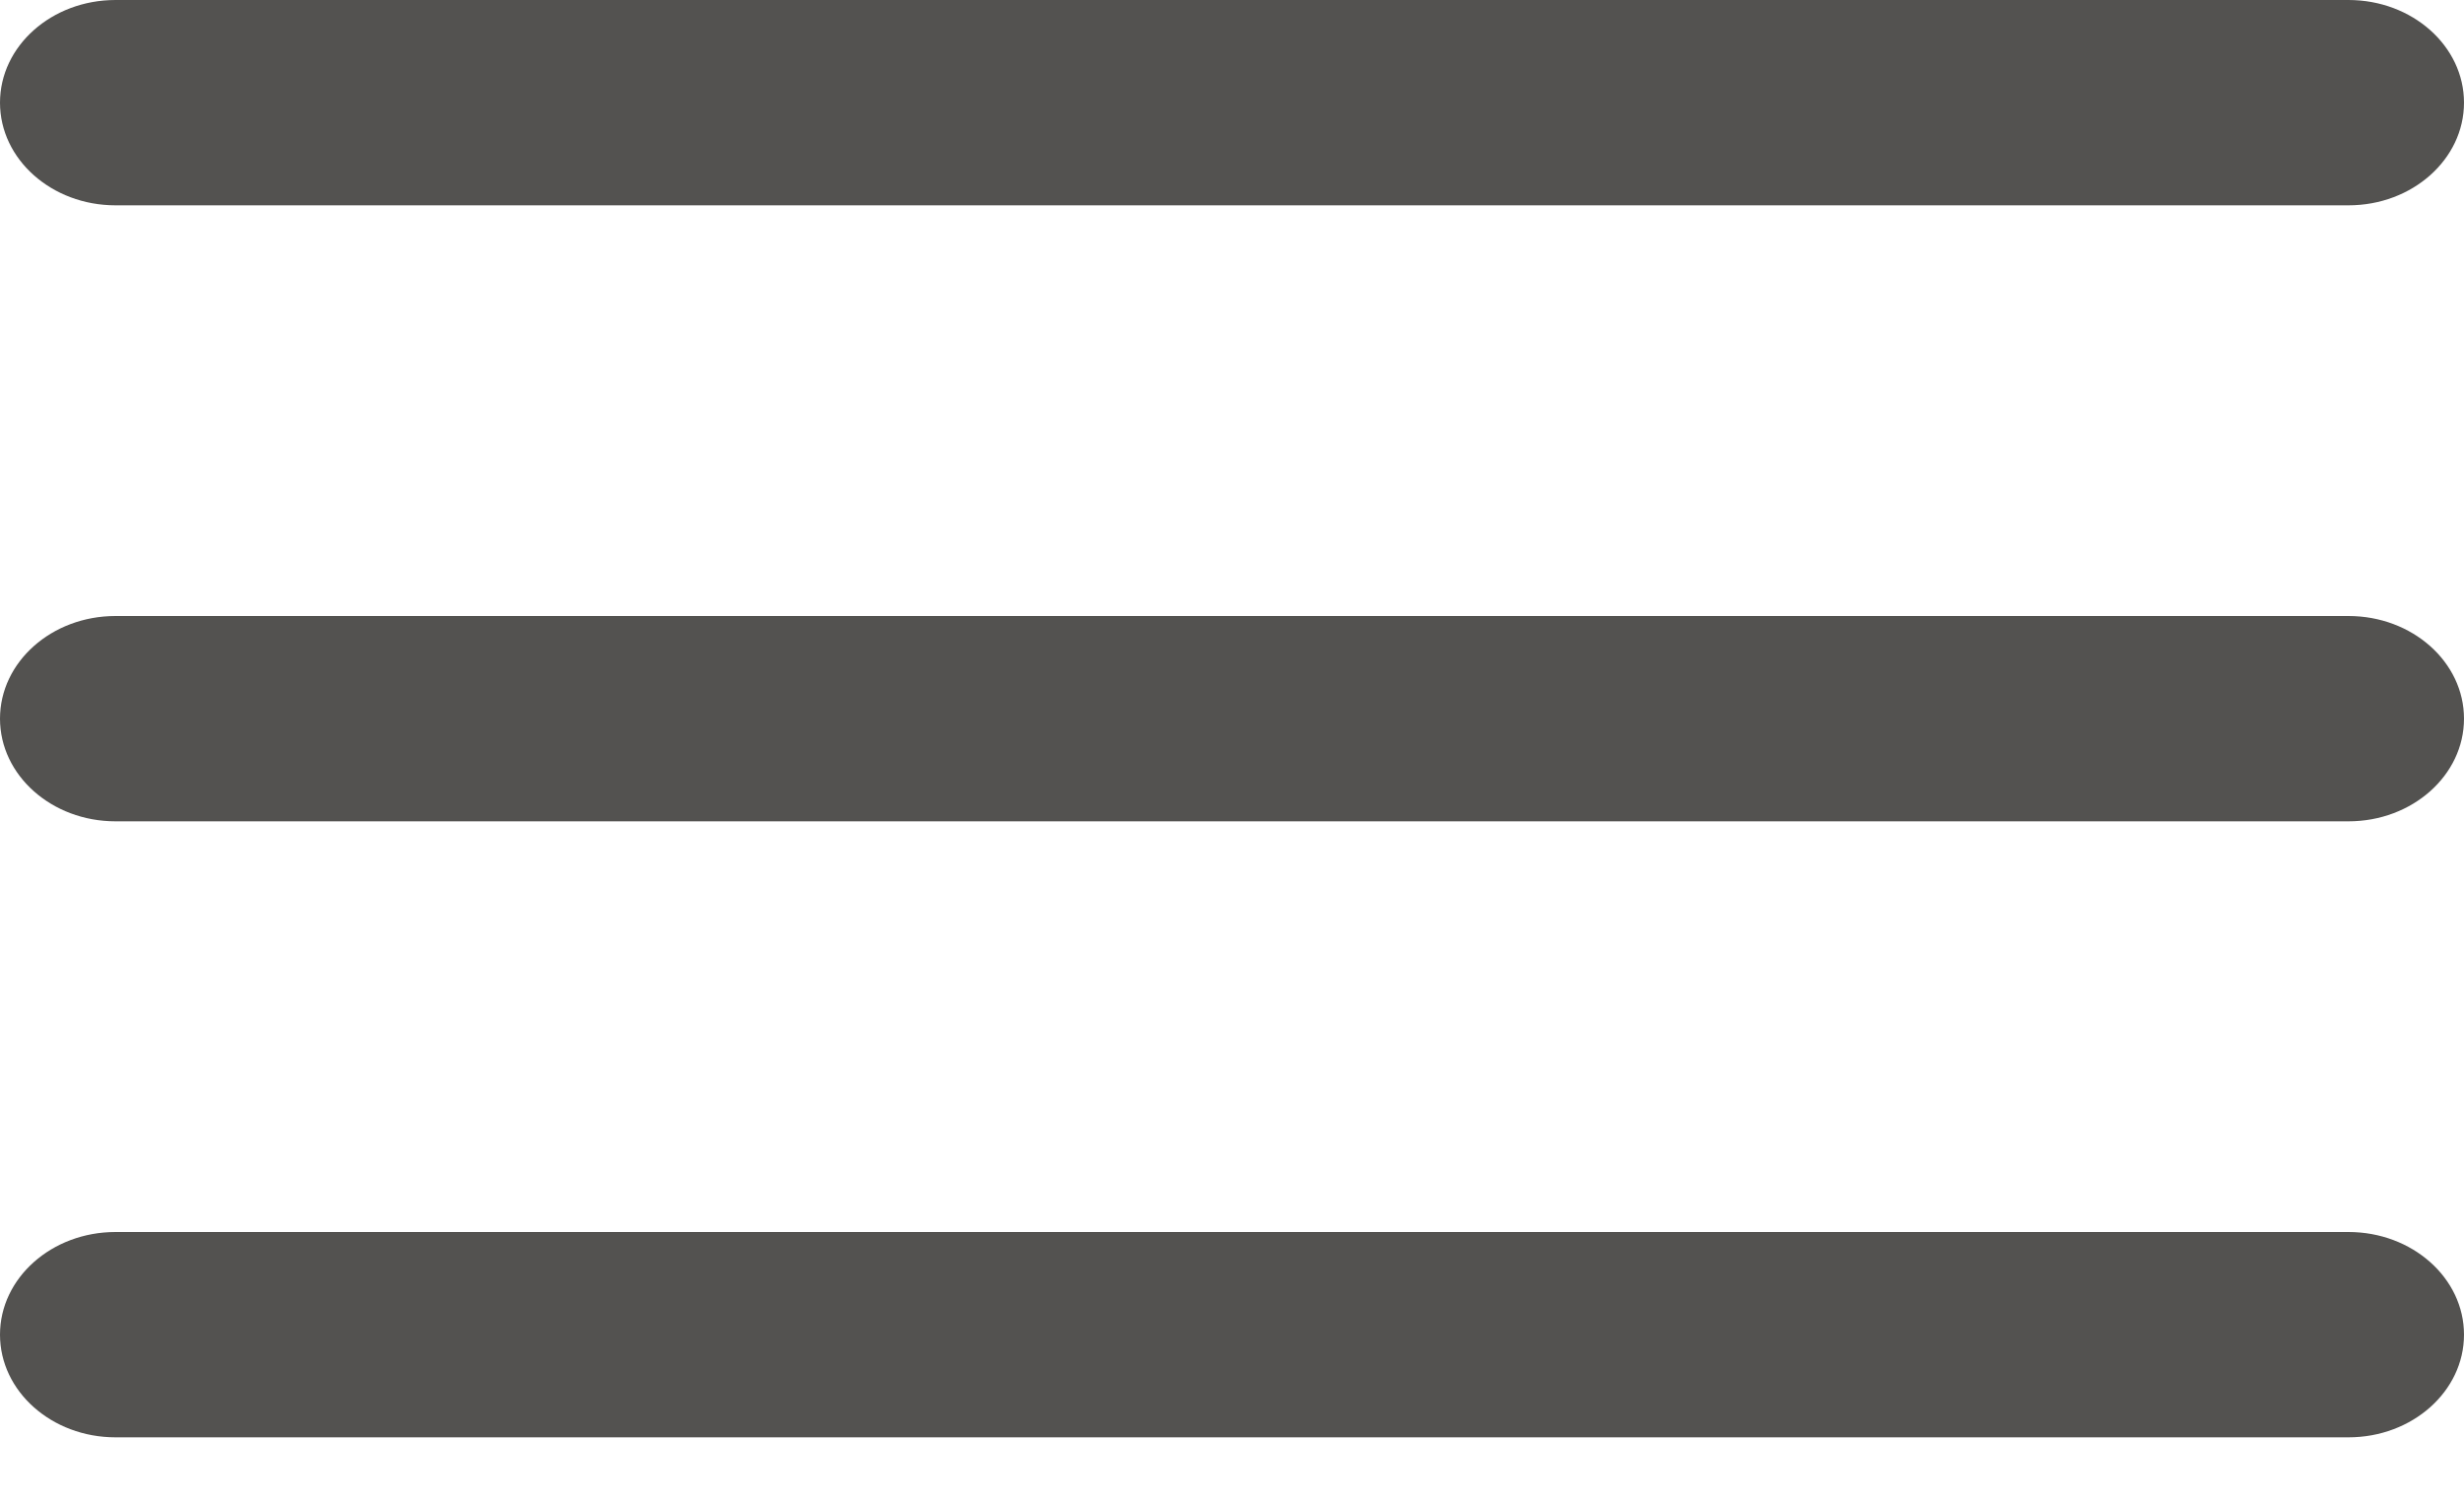<svg width="18" height="11" viewBox="0 0 18 11" fill="none" xmlns="http://www.w3.org/2000/svg">
<path fill-rule="evenodd" clip-rule="evenodd" d="M17.156 9C17.622 9 18 9.336 18 9.75C18 10.164 17.622 10.5 17.156 10.5H0.844C0.378 10.5 0 10.164 0 9.75C0 9.336 0.378 9 0.844 9H17.156ZM17.156 4.5C17.622 4.5 18 4.836 18 5.25C18 5.664 17.622 6 17.156 6H0.844C0.378 6 0 5.664 0 5.25C0 4.836 0.378 4.5 0.844 4.5H17.156ZM17.156 0C17.622 0 18 0.336 18 0.75C18 1.164 17.622 1.5 17.156 1.5H0.844C0.378 1.5 0 1.164 0 0.75C0 0.336 0.378 0 0.844 0H17.156Z" fill="#535250"/>
</svg>
